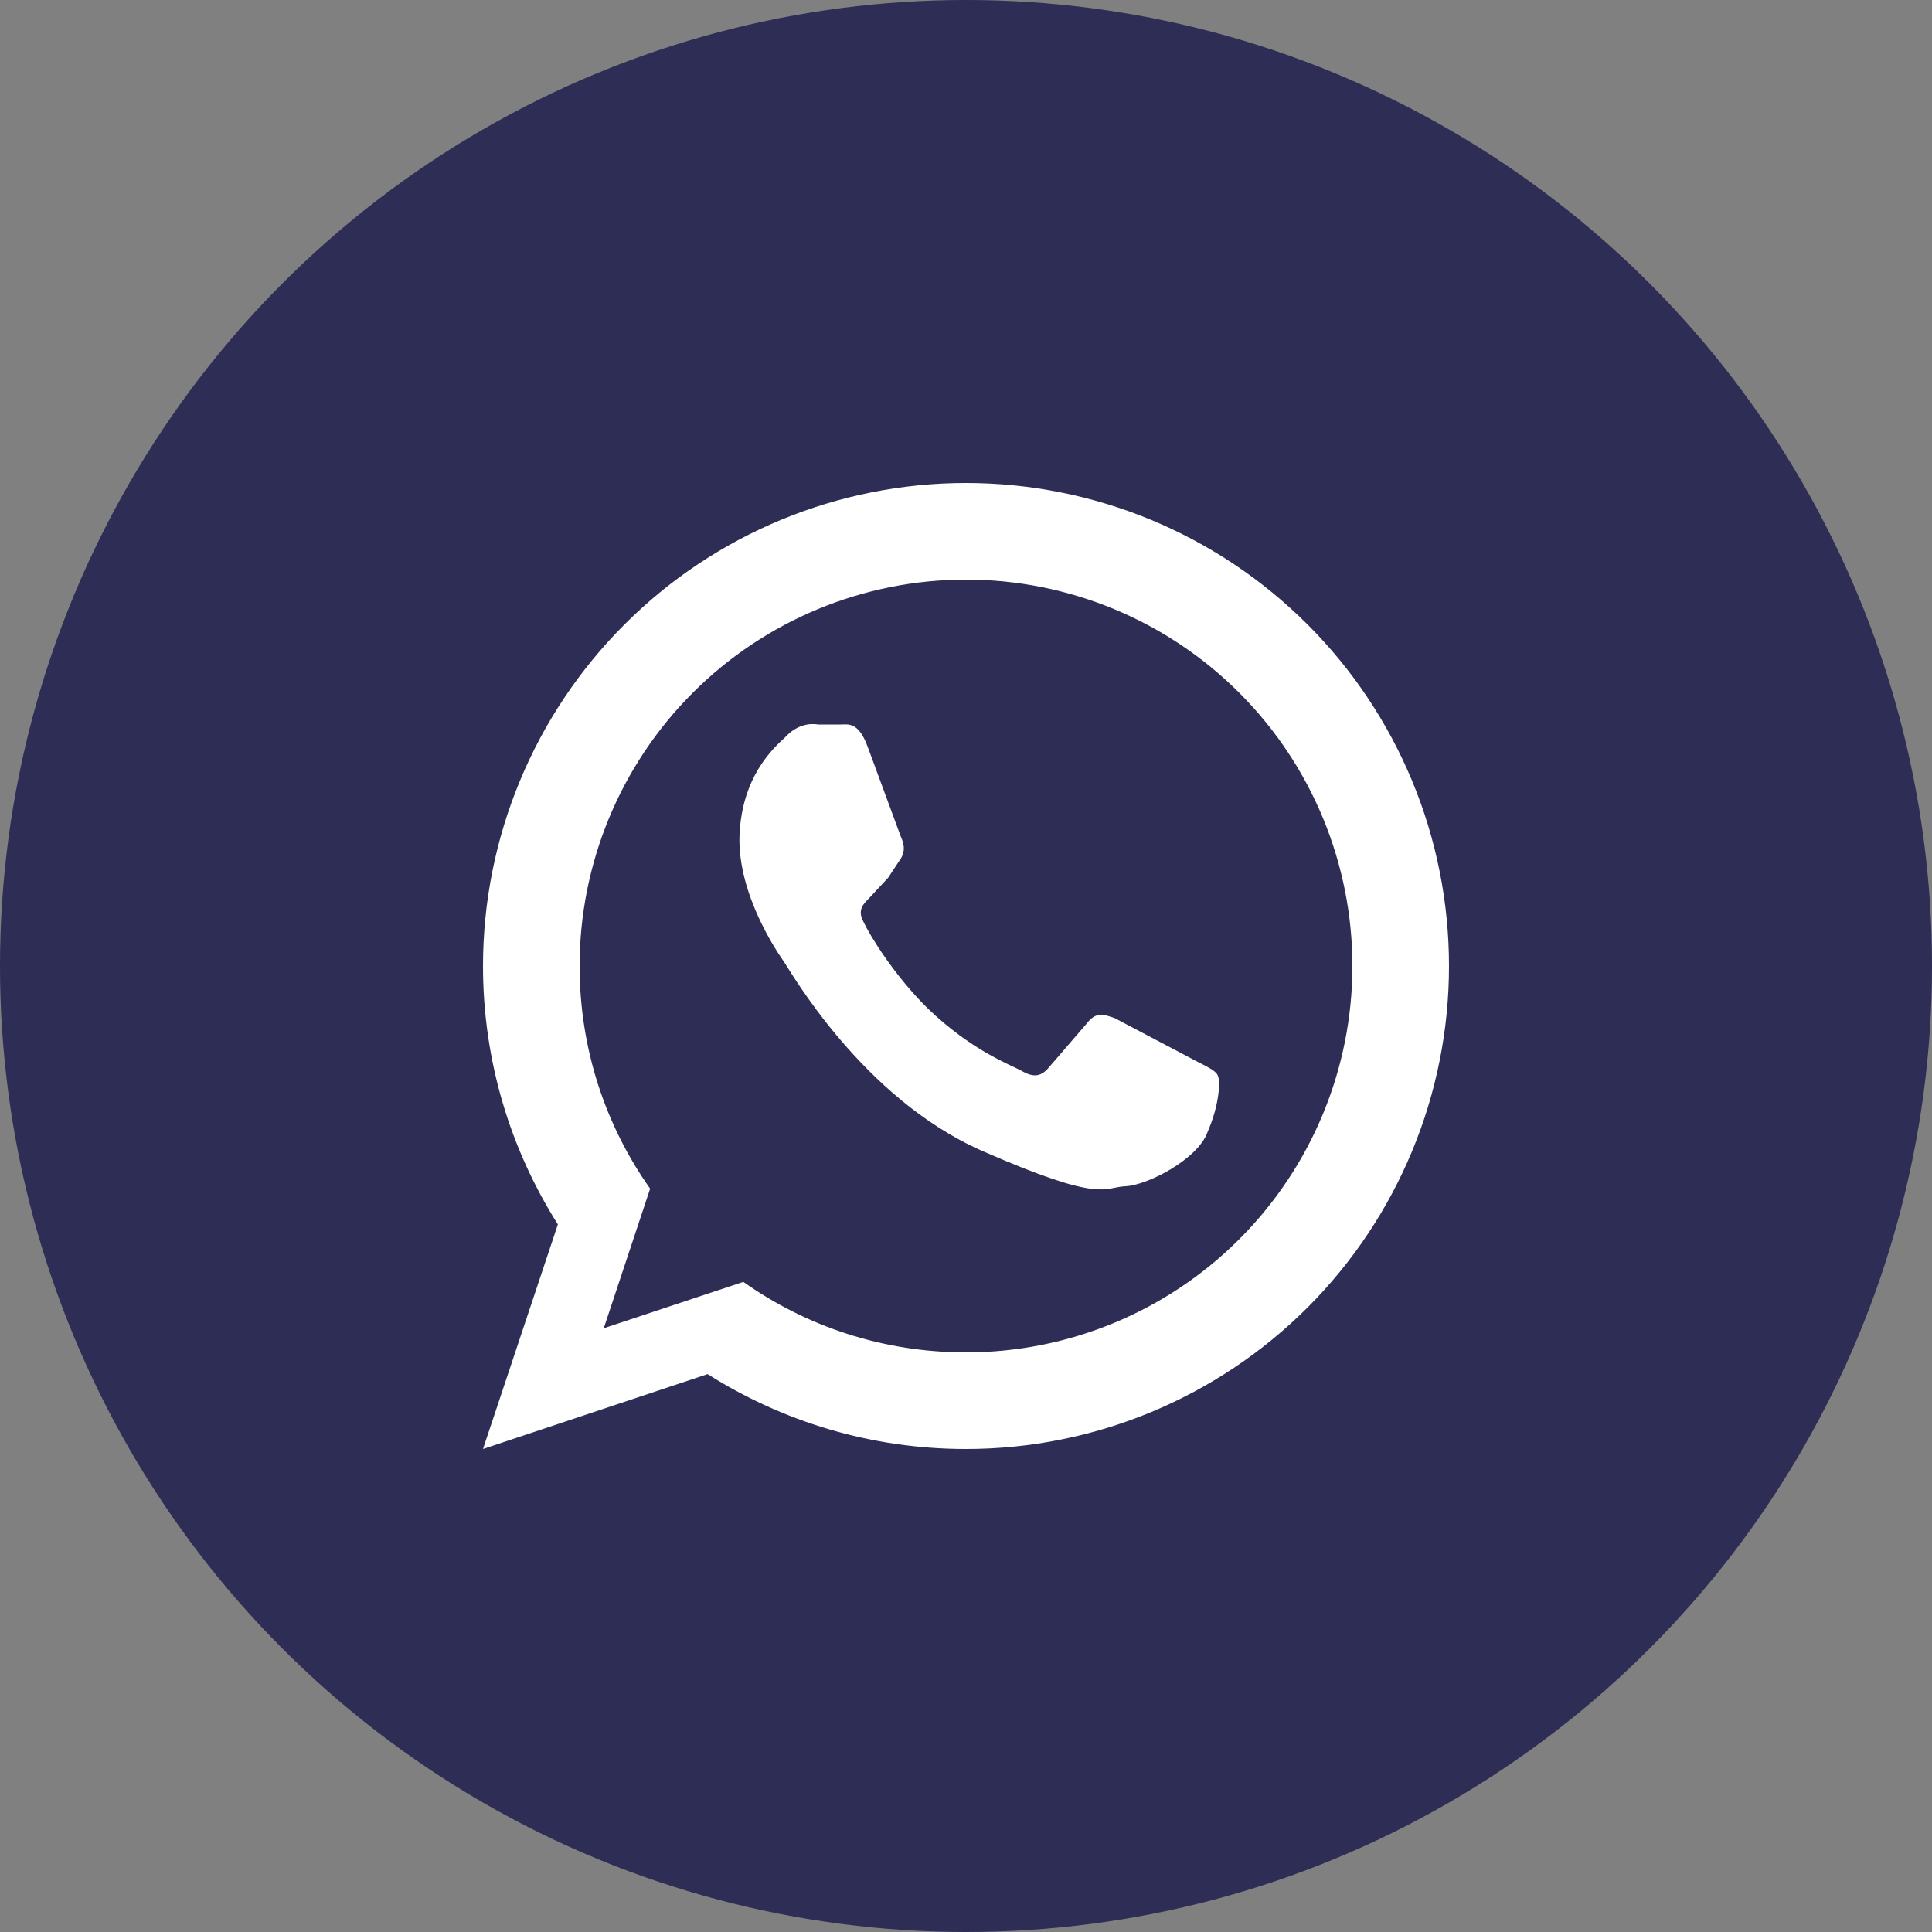 <svg width="40" height="40" viewBox="0 0 40 40" fill="none" xmlns="http://www.w3.org/2000/svg">
<rect x="0" y="0" width="40" height="40" fill="#808080" stroke="none"/>
<circle cx="20" cy="20" r="20" fill="#2D2D55"/>
<path d="M24.75 21.96C25 22.09 25.16 22.16 25.21 22.26C25.27 22.37 25.25 22.87 25 23.44C24.8 24 23.76 24.54 23.3 24.56C22.84 24.58 22.83 24.92 20.34 23.83C17.85 22.74 16.35 20.08 16.23 19.91C16.11 19.74 15.27 18.53 15.31 17.3C15.36 16.08 16 15.5 16.26 15.26C16.5 15 16.77 14.97 16.94 15H17.41C17.56 15 17.77 14.94 17.96 15.45L18.65 17.32C18.71 17.45 18.75 17.6 18.66 17.76L18.39 18.17L18 18.59C17.88 18.71 17.74 18.84 17.88 19.09C18 19.35 18.5 20.18 19.2 20.87C20.11 21.75 20.91 22.04 21.15 22.17C21.39 22.31 21.54 22.29 21.69 22.13L22.5 21.19C22.69 20.94 22.85 21 23.08 21.08L24.75 21.96ZM20 10C21.313 10 22.614 10.259 23.827 10.761C25.04 11.264 26.142 12 27.071 12.929C28 13.857 28.736 14.96 29.239 16.173C29.741 17.386 30 18.687 30 20C30 22.652 28.946 25.196 27.071 27.071C25.196 28.946 22.652 30 20 30C18.03 30 16.2 29.43 14.65 28.45L10 30L11.55 25.35C10.57 23.8 10 21.97 10 20C10 17.348 11.054 14.804 12.929 12.929C14.804 11.054 17.348 10 20 10ZM20 12C17.878 12 15.843 12.843 14.343 14.343C12.843 15.843 12 17.878 12 20C12 21.72 12.54 23.31 13.46 24.61L12.5 27.5L15.39 26.54C16.69 27.46 18.28 28 20 28C22.122 28 24.157 27.157 25.657 25.657C27.157 24.157 28 22.122 28 20C28 17.878 27.157 15.843 25.657 14.343C24.157 12.843 22.122 12 20 12Z" fill="white"/>
</svg>
